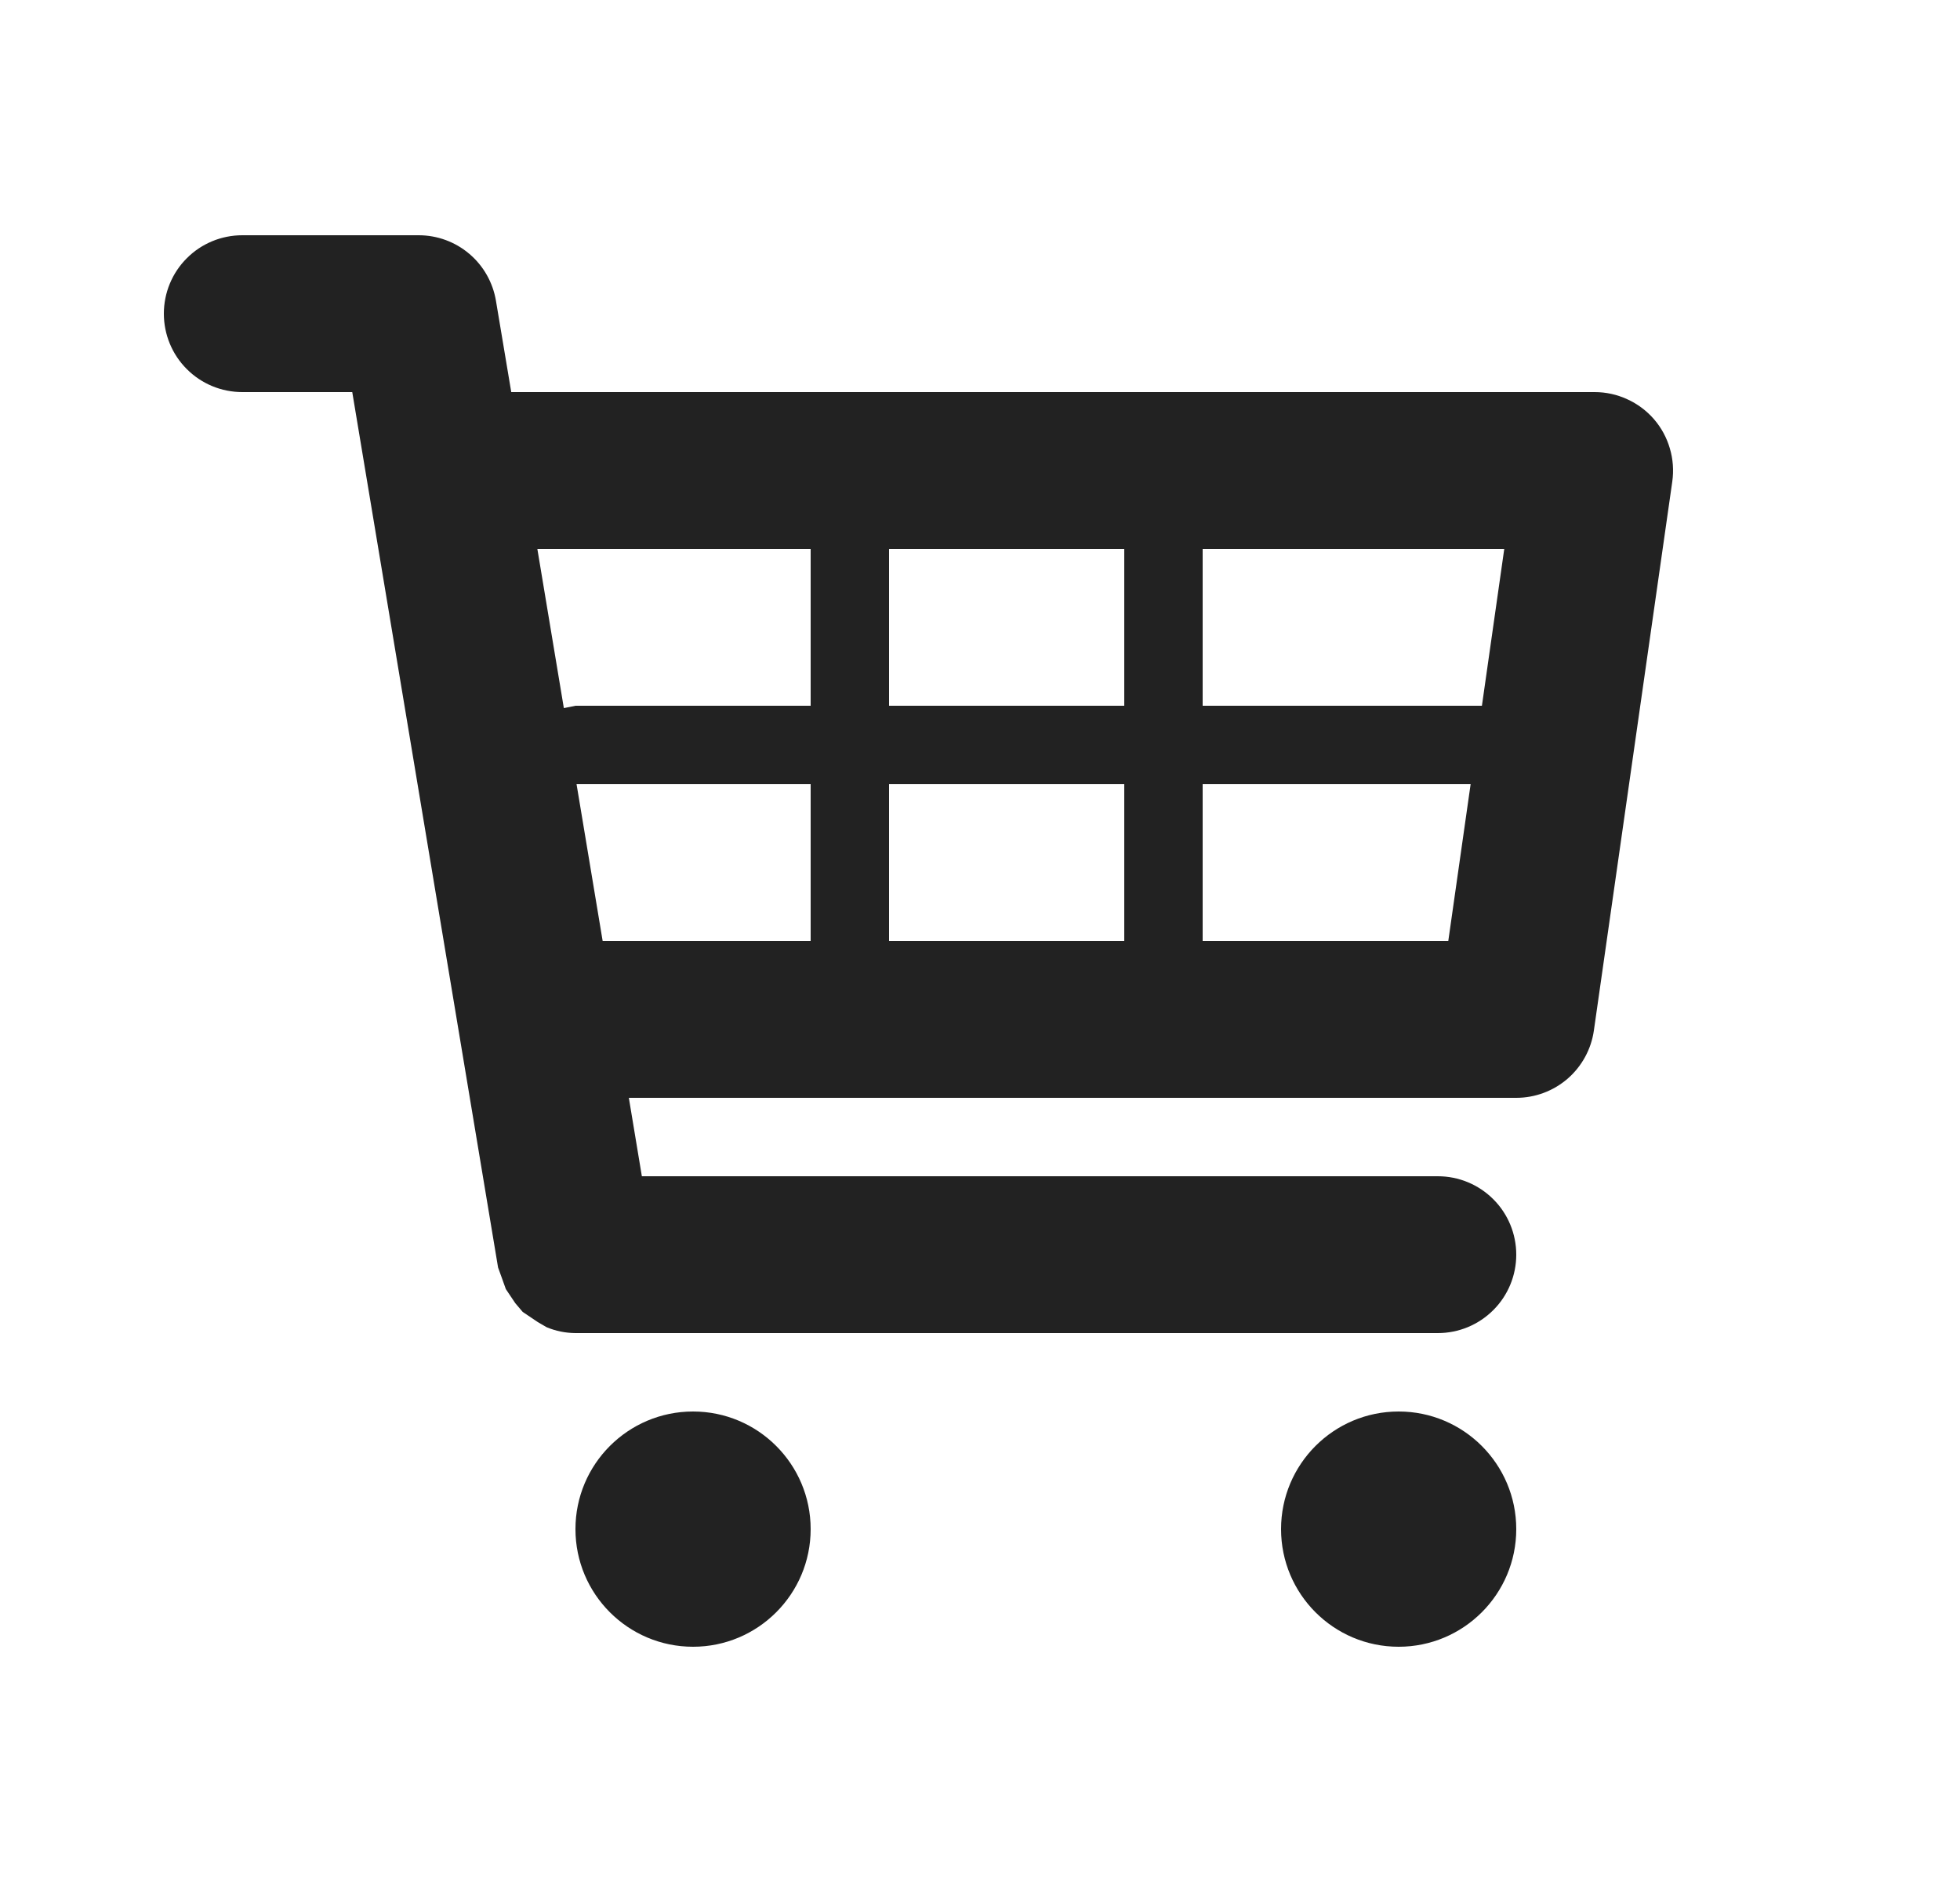 <svg width="25" height="24" viewBox="0 0 25 24" fill="none" xmlns="http://www.w3.org/2000/svg">
<path d="M21.096 5.345C21.002 5.237 20.886 5.15 20.755 5.091C20.625 5.031 20.483 5 20.34 5H6.521L6.326 3.836C6.287 3.603 6.167 3.39 5.986 3.237C5.806 3.084 5.577 3 5.34 3H3.09C2.825 3 2.57 3.105 2.383 3.293C2.195 3.48 2.09 3.735 2.09 4C2.09 4.265 2.195 4.52 2.383 4.707C2.57 4.895 2.825 5 3.09 5H4.493L6.353 16.164L6.398 16.288L6.452 16.439L6.572 16.618L6.667 16.73L6.86 16.86L6.972 16.925C7.088 16.974 7.213 16.999 7.339 17H18.34C18.605 17 18.859 16.895 19.047 16.707C19.235 16.52 19.34 16.265 19.34 16C19.34 15.735 19.235 15.48 19.047 15.293C18.859 15.105 18.605 15 18.34 15H8.187L8.021 14H19.34C19.581 14 19.813 13.913 19.995 13.756C20.177 13.598 20.296 13.38 20.33 13.142L21.33 6.142C21.35 6 21.34 5.856 21.299 5.718C21.259 5.581 21.19 5.453 21.096 5.345ZM19.187 7L18.902 9H15.34V7H19.187ZM14.34 7V9H11.34V7H14.34ZM14.34 10V12H11.34V10H14.34ZM10.34 7V9H7.34L7.192 9.03L6.854 7H10.34ZM7.354 10H10.34V12H7.687L7.354 10ZM15.34 12V10H18.758L18.473 12H15.34Z" fill="#222222"/>
<path d="M8.84 21C9.668 21 10.34 20.328 10.34 19.5C10.34 18.672 9.668 18 8.84 18C8.011 18 7.34 18.672 7.34 19.5C7.34 20.328 8.011 21 8.84 21Z" fill="#222222"/>
<path d="M17.84 21C18.668 21 19.34 20.328 19.34 19.5C19.34 18.672 18.668 18 17.84 18C17.011 18 16.34 18.672 16.34 19.5C16.34 20.328 17.011 21 17.84 21Z" fill="#222222"/>
</svg>
